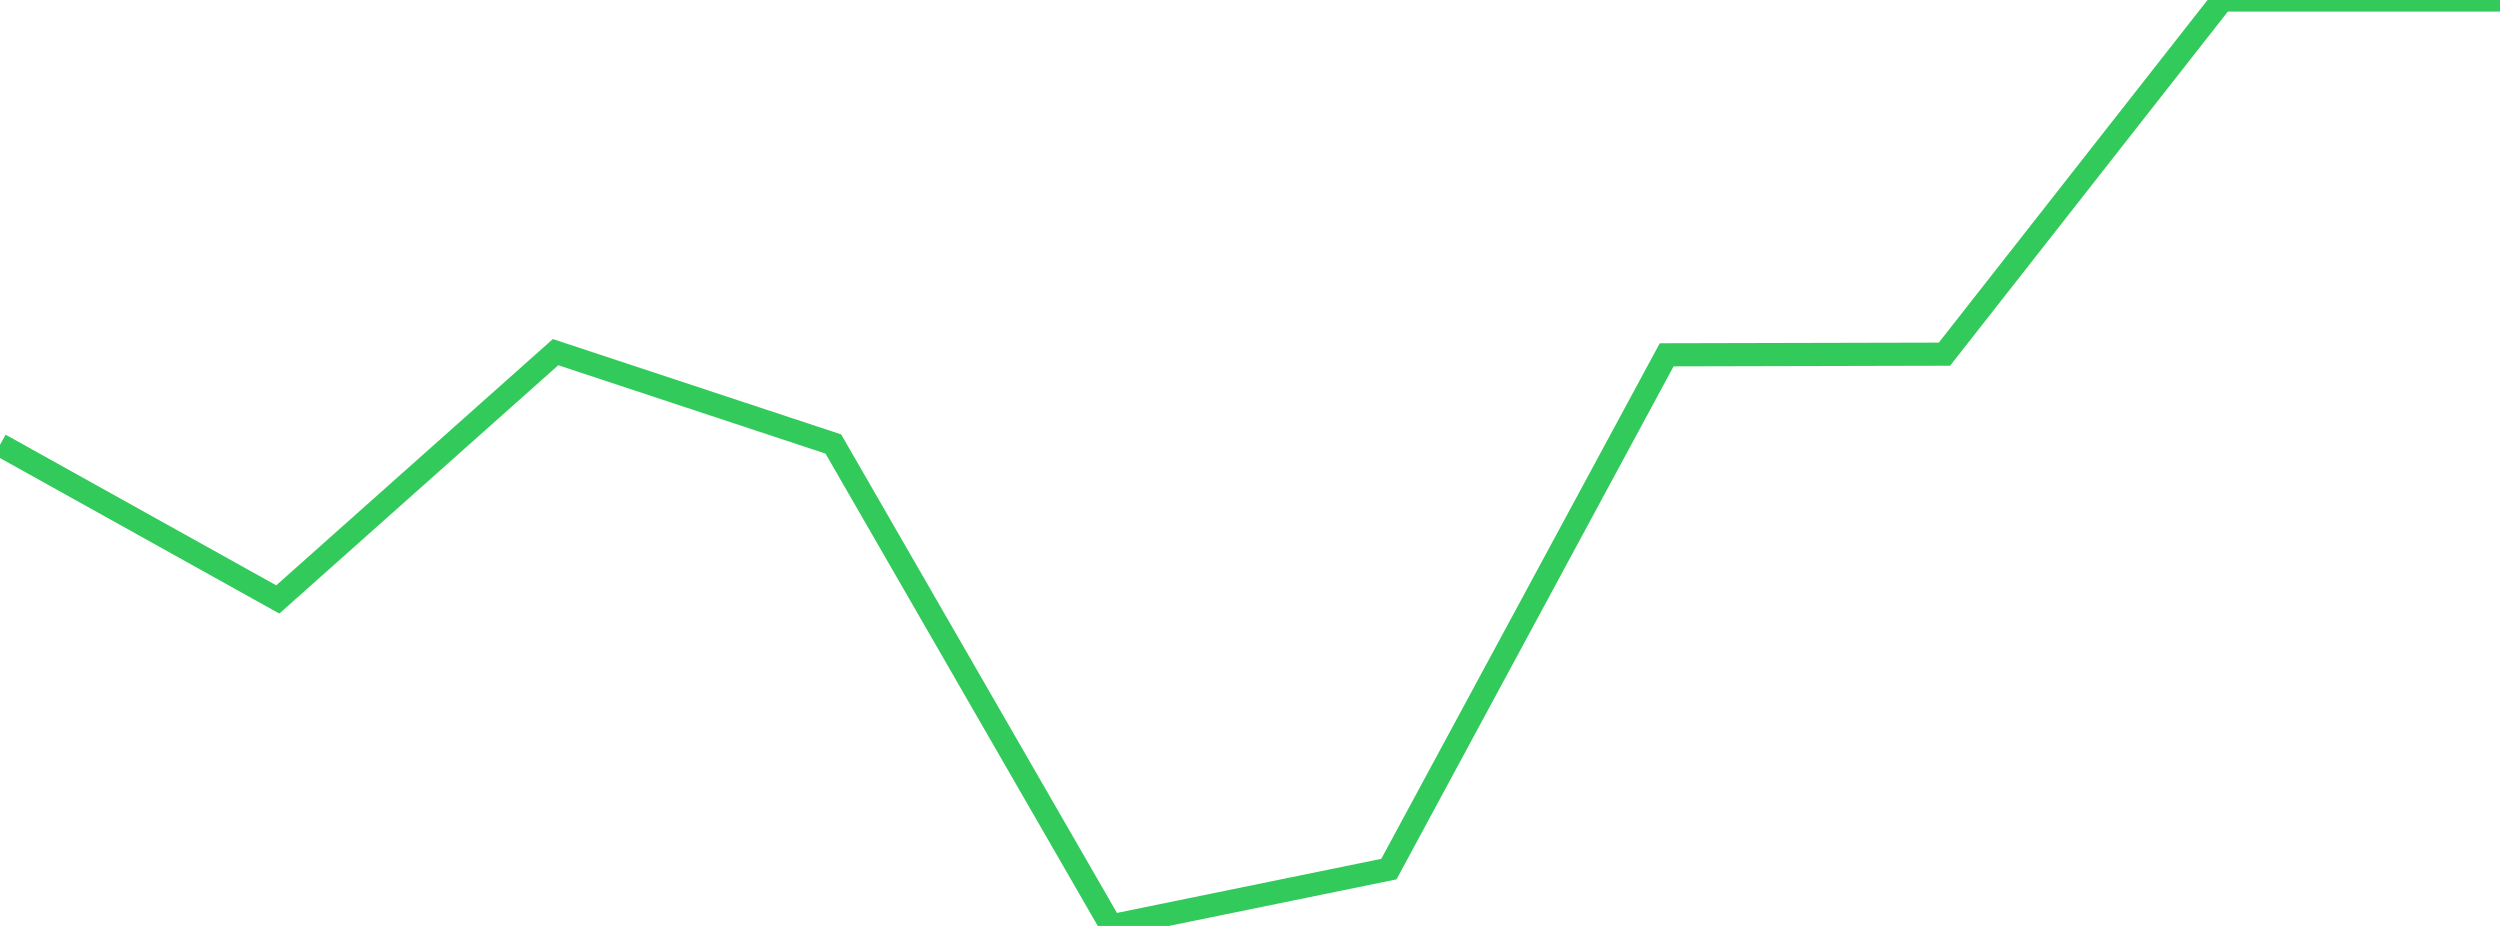 <?xml version="1.0" standalone="no"?>
<!DOCTYPE svg PUBLIC "-//W3C//DTD SVG 1.1//EN" "http://www.w3.org/Graphics/SVG/1.1/DTD/svg11.dtd">

<svg width="135" height="50" viewBox="0 0 135 50" preserveAspectRatio="none" 
  xmlns="http://www.w3.org/2000/svg"
  xmlns:xlink="http://www.w3.org/1999/xlink">


<polyline points="0.0, 24.019 15.0, 32.37 30.0, 19.016 45.0, 23.976 60.0, 50.0 75.0, 46.931 90.0, 19.16 105.0, 19.125 120.0, 0.0 135.0, 0.0" fill="none" stroke="#32ca5b" stroke-width="1.25"/>

</svg>